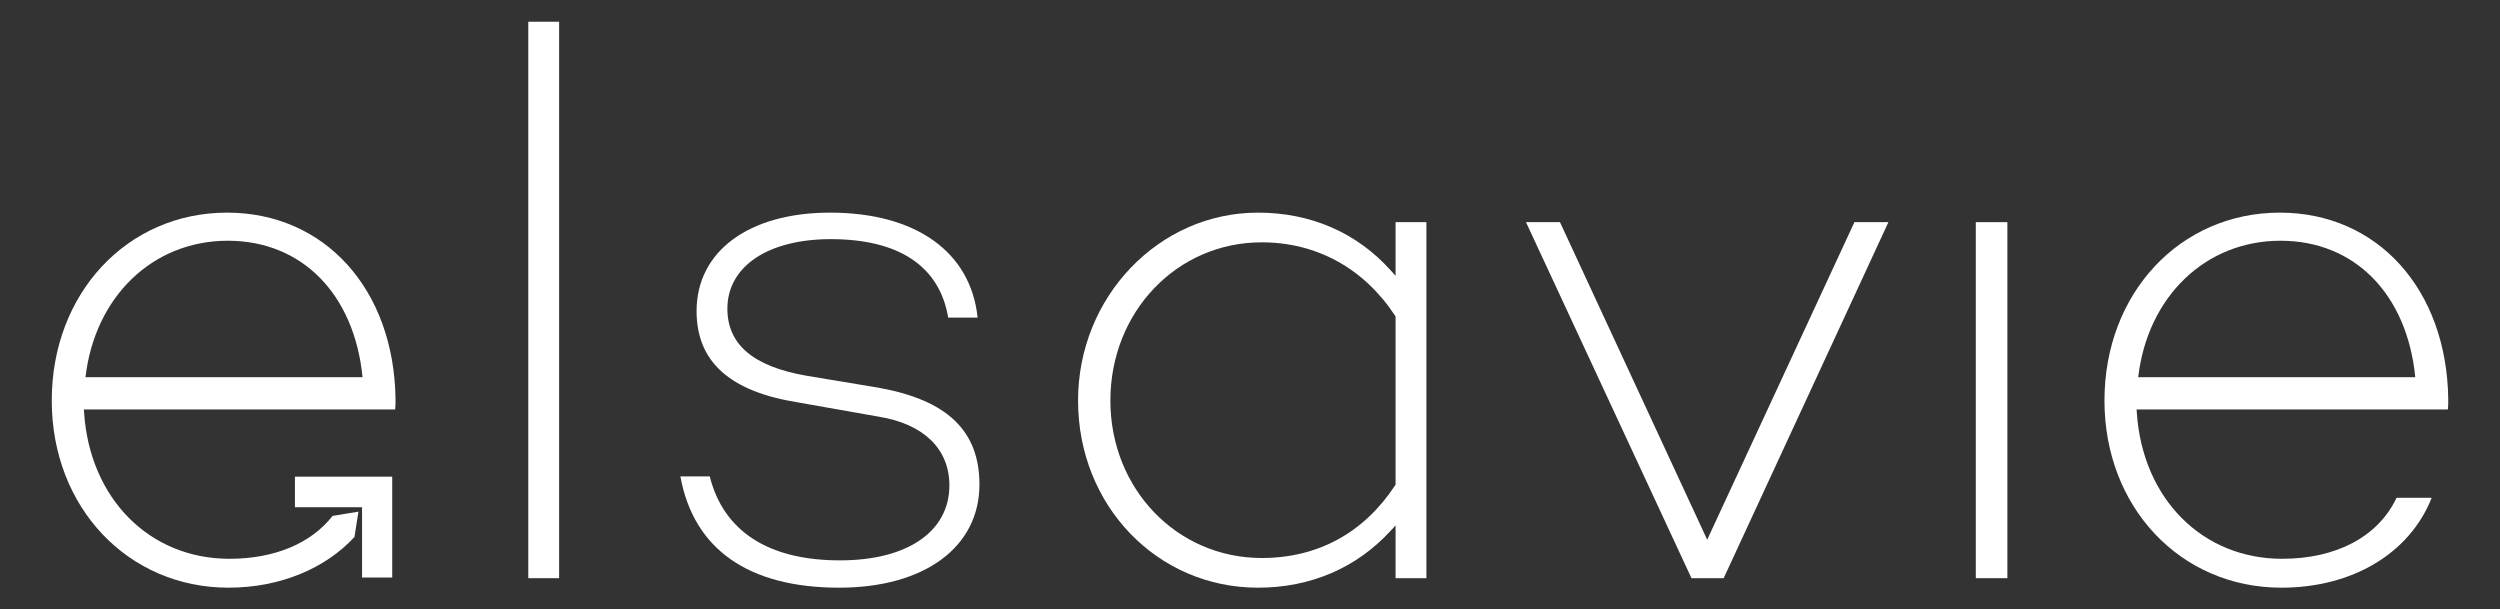 <?xml version="1.0" encoding="UTF-8"?>
<svg xmlns="http://www.w3.org/2000/svg" width="361" height="88" viewBox="0 0 361 88" fill="none">
  <rect x="0" y="0" width="361" height="88" fill="#333333" stroke="none"/>
  <path d="M76.286 83.489H80.736V3.139H76.286V83.489Z" fill="white"></path>
  <path d="M126.82 55.977L116.488 54.262C108.78 52.925 105.034 49.756 105.034 44.571C105.034 38.473 110.896 34.532 119.963 34.532C129.818 34.532 135.673 38.447 136.918 45.857H141.168C140.171 36.358 132.242 30.704 119.853 30.704C108.148 30.704 100.585 36.282 100.585 44.914C100.585 52.217 105.361 56.528 115.189 58.1L126.851 60.16C133.356 61.201 137.092 64.817 137.092 70.079C137.092 76.764 131.034 80.918 121.283 80.918C110.974 80.918 104.484 76.727 102.487 68.794H98.247C100.164 79.308 108.079 84.861 121.174 84.861C133.48 84.861 141.431 79.014 141.431 69.966C141.431 62.205 136.788 57.76 126.82 55.977Z" fill="white"></path>
  <path d="M201.522 39.828L200.807 39.033C195.904 33.585 189.279 30.705 181.646 30.705C167.325 30.705 155.671 42.877 155.671 57.841C155.671 72.992 167.082 84.861 181.646 84.861C189.241 84.861 195.865 82.019 200.809 76.644L201.522 75.869V83.488H205.973V32.077H201.522V39.828ZM201.522 69.984L201.449 70.093C196.944 76.951 190.286 80.575 182.196 80.575C169.942 80.575 160.34 70.588 160.34 57.841C160.34 45.028 169.942 34.992 182.196 34.992C190.126 34.992 196.961 38.755 201.449 45.586L201.522 45.697V69.984Z" fill="white"></path>
  <path d="M246.519 77.933L225.259 32.078H220.351L244.249 83.489H248.898L272.688 32.078H267.78L246.519 77.933Z" fill="white"></path>
  <path d="M285.305 83.489H289.865V32.078H285.305V83.489Z" fill="white"></path>
  <path d="M329.202 30.705C314.769 30.705 303.885 42.371 303.885 57.841C303.885 73.245 314.864 84.861 329.423 84.861C339.704 84.861 347.957 79.905 351.137 71.882H346.065C343.407 77.483 337.4 80.689 329.53 80.689C318.01 80.689 309.385 72.011 308.555 59.586L308.526 59.125H353.462L353.491 58.948C353.527 58.514 353.527 58.1 353.527 57.612C353.31 41.771 343.306 30.705 329.202 30.705ZM329.31 34.762C340.024 34.762 347.579 42.474 348.766 54.466H308.756C310.118 42.823 318.466 34.762 329.31 34.762Z" fill="white"></path>
  <path d="M32.788 30.705C18.356 30.705 7.474 42.371 7.474 57.841C7.474 73.245 18.451 84.861 33.008 84.861C40.478 84.861 47.017 82.06 51.185 77.541L51.757 73.882L48.026 74.497C44.914 78.465 39.663 80.689 33.117 80.689C21.597 80.689 12.971 72.011 12.143 59.586L12.112 59.125H56.454H57.056L57.076 58.948C57.114 58.514 57.114 58.1 57.114 57.612C56.895 41.771 46.893 30.705 32.788 30.705ZM32.897 34.762C43.611 34.762 51.162 42.474 52.352 54.466H12.344C13.704 42.823 22.052 34.762 32.897 34.762Z" fill="white"></path>
  <path d="M56.636 83.392V68.832H42.588V73.244H52.28V83.392H56.636Z" fill="white"></path>
</svg>
